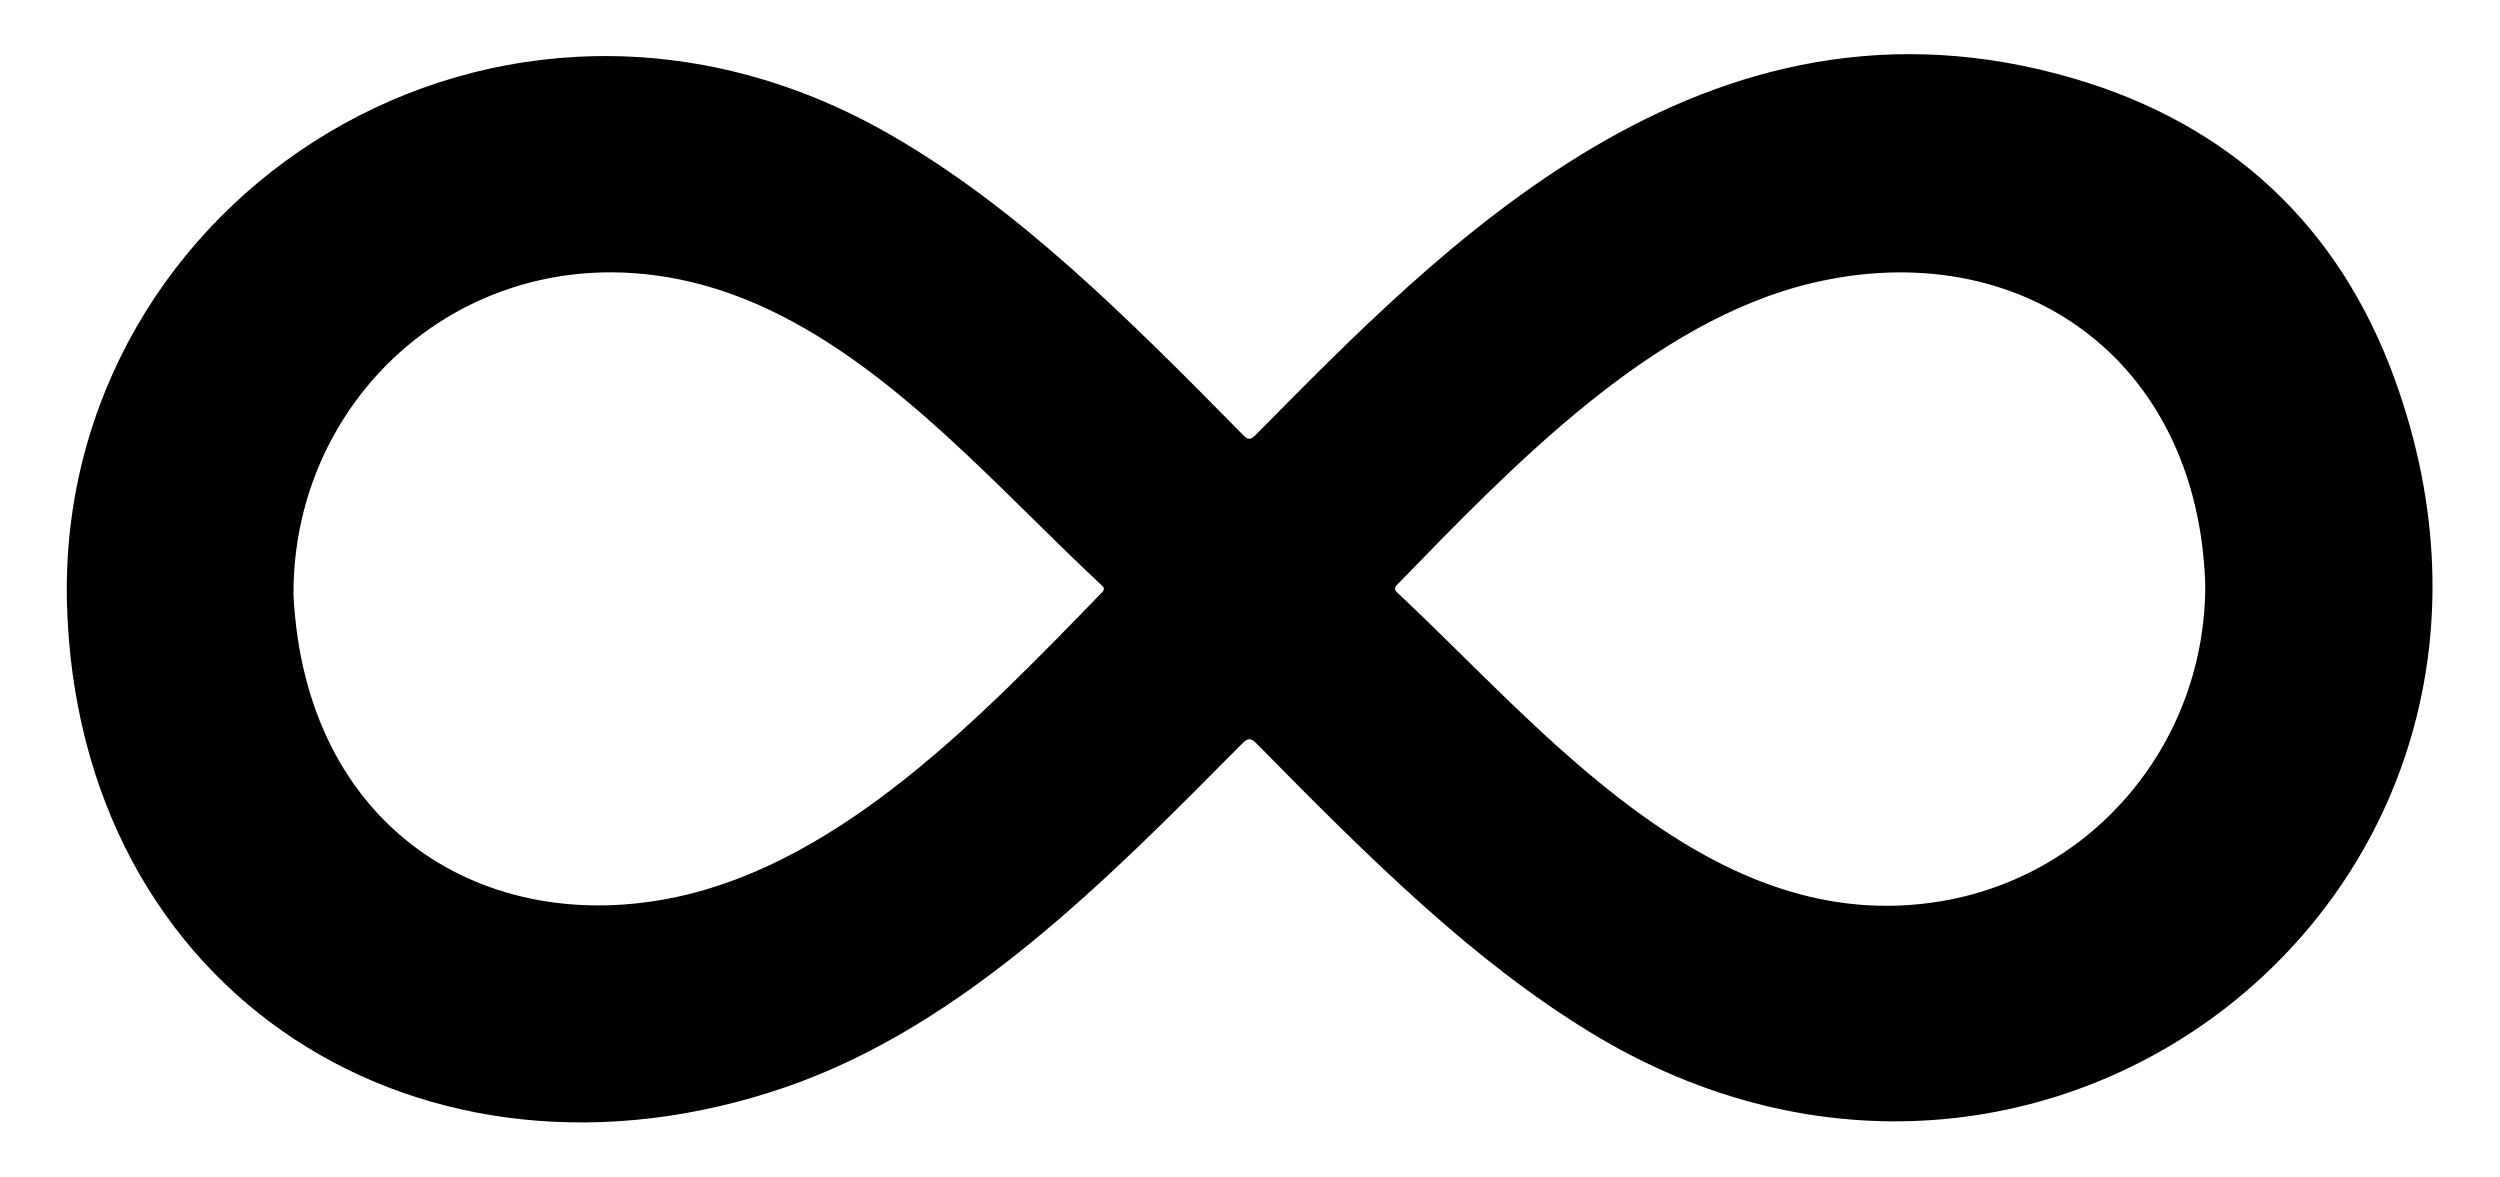 <?xml version="1.0" encoding="UTF-8" standalone="no"?><!DOCTYPE svg PUBLIC "-//W3C//DTD SVG 1.1//EN" "http://www.w3.org/Graphics/SVG/1.1/DTD/svg11.dtd"><svg width="100%" height="100%" viewBox="0 0 2704 1273" version="1.1" xmlns="http://www.w3.org/2000/svg" xmlns:xlink="http://www.w3.org/1999/xlink" xml:space="preserve" xmlns:serif="http://www.serif.com/" style="fill-rule:evenodd;clip-rule:evenodd;stroke-linejoin:round;stroke-miterlimit:2;"><path id="Black" d="M72.373,651.52c-10.264,-439.09 468.9,-747.49 889.47,-506.49c138.55,79.397 256.17,196.99 382.63,325.42c5.749,5.839 8.404,5.236 13.785,-0.188c197.81,-199.4 484.22,-503.45 885.4,-385.16c168.83,49.784 286.15,159.32 346.26,324.38c201.16,552.41 -375.87,1009.8 -870.69,706.59c-124.8,-76.466 -232.58,-181.98 -359.98,-311.73c-6.801,-6.927 -9.868,-5.946 -16.086,0.324c-144.74,145.96 -300.54,304.61 -492.98,371.02c-391.6,135.15 -767.01,-98.201 -777.8,-524.17l-0.009,0.004Zm245.04,-8.512c12.485,253.64 207.59,371.88 415.47,326.92c179.65,-38.857 330.36,-196.86 458.72,-328.81c4.325,-4.446 1.9,-6.251 -1.072,-9.025c-111.49,-104.07 -220.36,-231.18 -357.58,-296.6c-265.94,-126.78 -516.43,59.149 -515.54,307.52l0.002,-0.005Zm2067.8,-10.72c-7.903,-245.12 -201.29,-378.7 -424.13,-326.43c-175.33,41.126 -325.16,198.38 -449.64,326.28c-4.318,4.437 -2.66,6.509 0.879,9.811c155.64,145.24 339.3,374.57 587.44,332.77c165.29,-27.84 285.82,-171.81 285.45,-342.43l0.001,-0.001Z" style="fill-rule:nonzero;"/></svg>